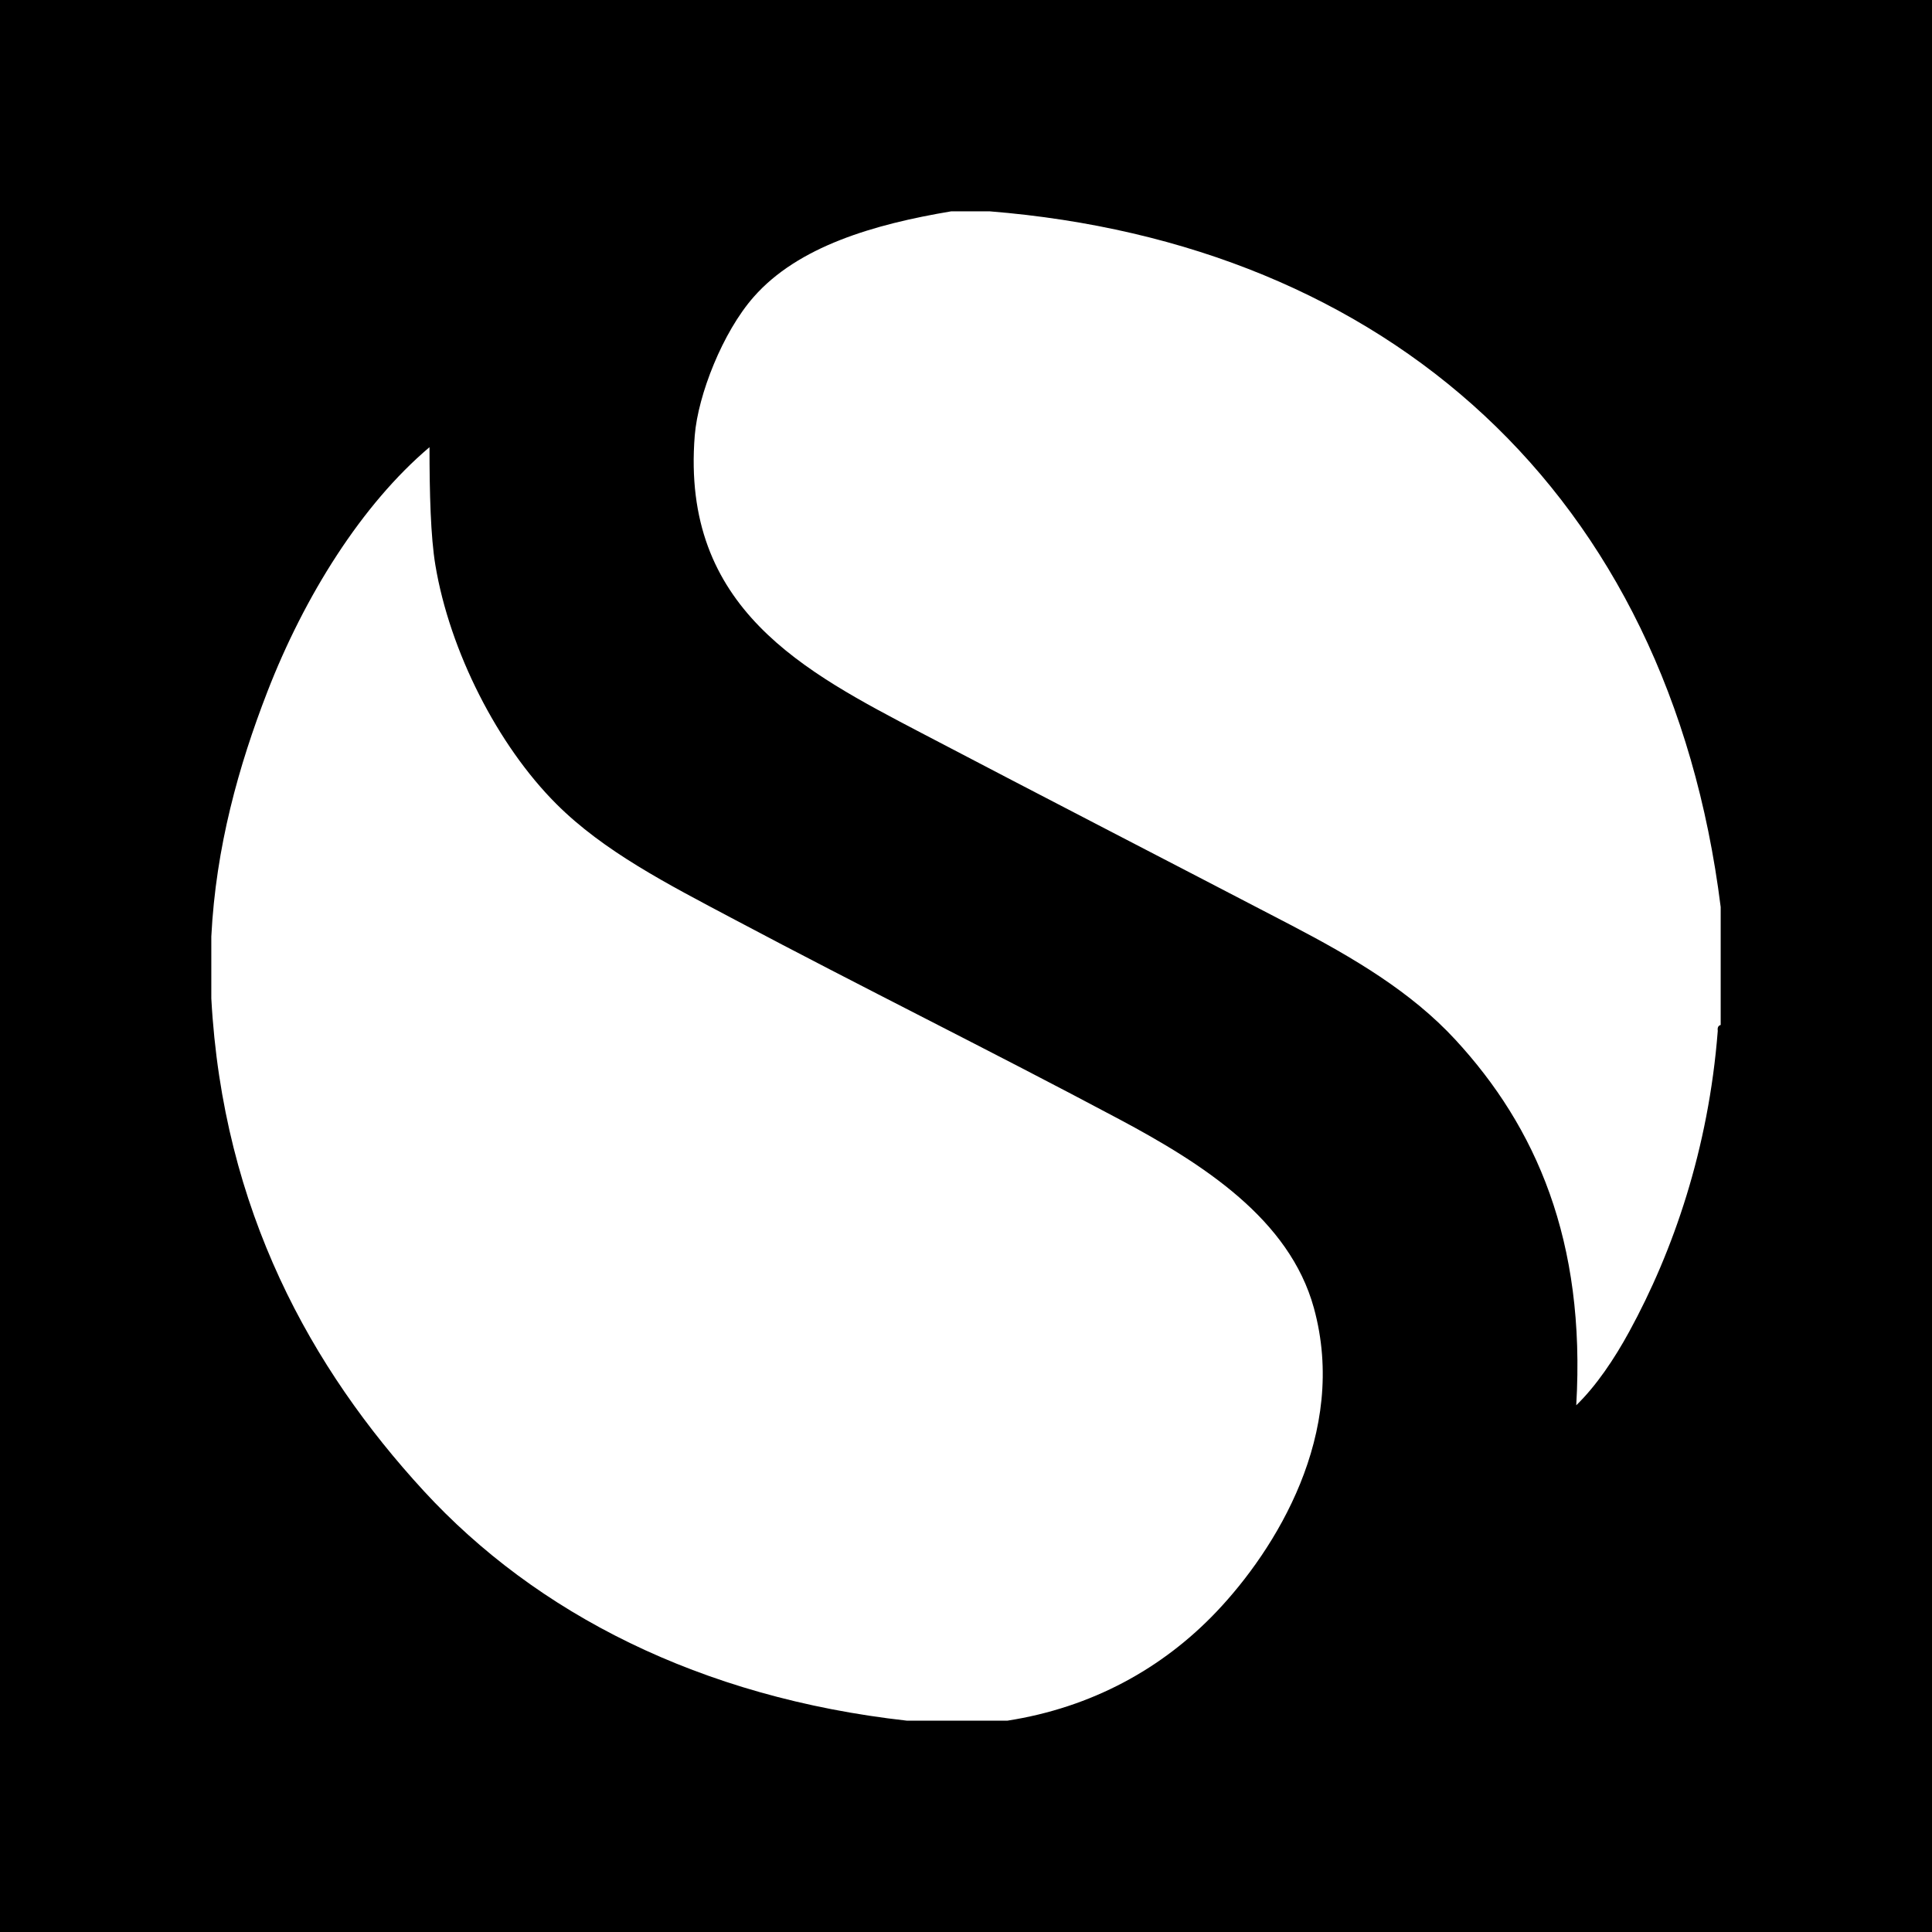 <?xml version="1.0" ?><svg height="512" id="Layer_1" version="1.1" viewBox="0 0 512 512" width="512" xml:space="preserve" xmlns="http://www.w3.org/2000/svg" xmlns:cc="http://creativecommons.org/ns#" xmlns:dc="http://purl.org/dc/elements/1.1/" xmlns:inkscape="http://www.inkscape.org/namespaces/inkscape" xmlns:rdf="http://www.w3.org/1999/02/22-rdf-syntax-ns#" xmlns:sodipodi="http://sodipodi.sourceforge.net/DTD/sodipodi-0.dtd" xmlns:svg="http://www.w3.org/2000/svg"><defs id="defs12"/><g id="g3547"><rect height="512" id="rect2987" style="fill:#000000;fill-opacity:1;fill-rule:nonzero;stroke:none" width="512" x="0" y="0"/><path d="M 112.258,395.069 C 82.56,362.758 59.053,320.825 56,264.598 c 0,-5.462 0,-10.938 0,-16.4 1.2,-23.747 7.258,-45.267 14.844,-64.849 9.836,-25.382 25.027,-49.649 42.978,-64.84 0,12.142 0.302,23.742 1.556,31.249 3.8,22.791 16.502,47.751 32.04,63.28 12.587,12.587 29.462,21.231 46.876,30.462 34.747,18.44 67.796,34.724 102.342,53.12 22.222,11.849 45.093,26.485 51.556,50.005 9.142,33.262 -10.253,64.111 -25.782,80.467 -14.316,15.08 -33.089,25.418 -55.467,28.907 -8.853,0 -17.707,0 -26.564,0 -54.862,-6.133 -98.302,-28.489 -128.12,-60.929 z M 244.28,194.291 c 32.031,16.787 65.102,33.818 97.667,50.778 16.778,8.747 32.04,17.787 43.742,30.467 21.311,23.089 34.609,53.209 32.031,96.876 5.271,-5.107 10.062,-12.213 14.053,-19.533 11.613,-21.253 21.018,-48.333 23.453,-79.689 -0.129,-0.915 0.155,-1.391 0.773,-1.564 0,-10.418 0,-20.836 0,-31.249 -13.76,-109.907 -88.542,-175.902 -193.751,-184.374 -3.387,0 -6.769,0 -10.156,0 -20.555,3.44 -40.582,9.311 -52.338,22.667 -8.262,9.364 -14.764,26 -15.636,36.716 -3.693,45.956 29.249,62.693 60.16,78.907 z" id="Simplenote" style="fill:#ffffff;fill-opacity:1"/></g></svg>